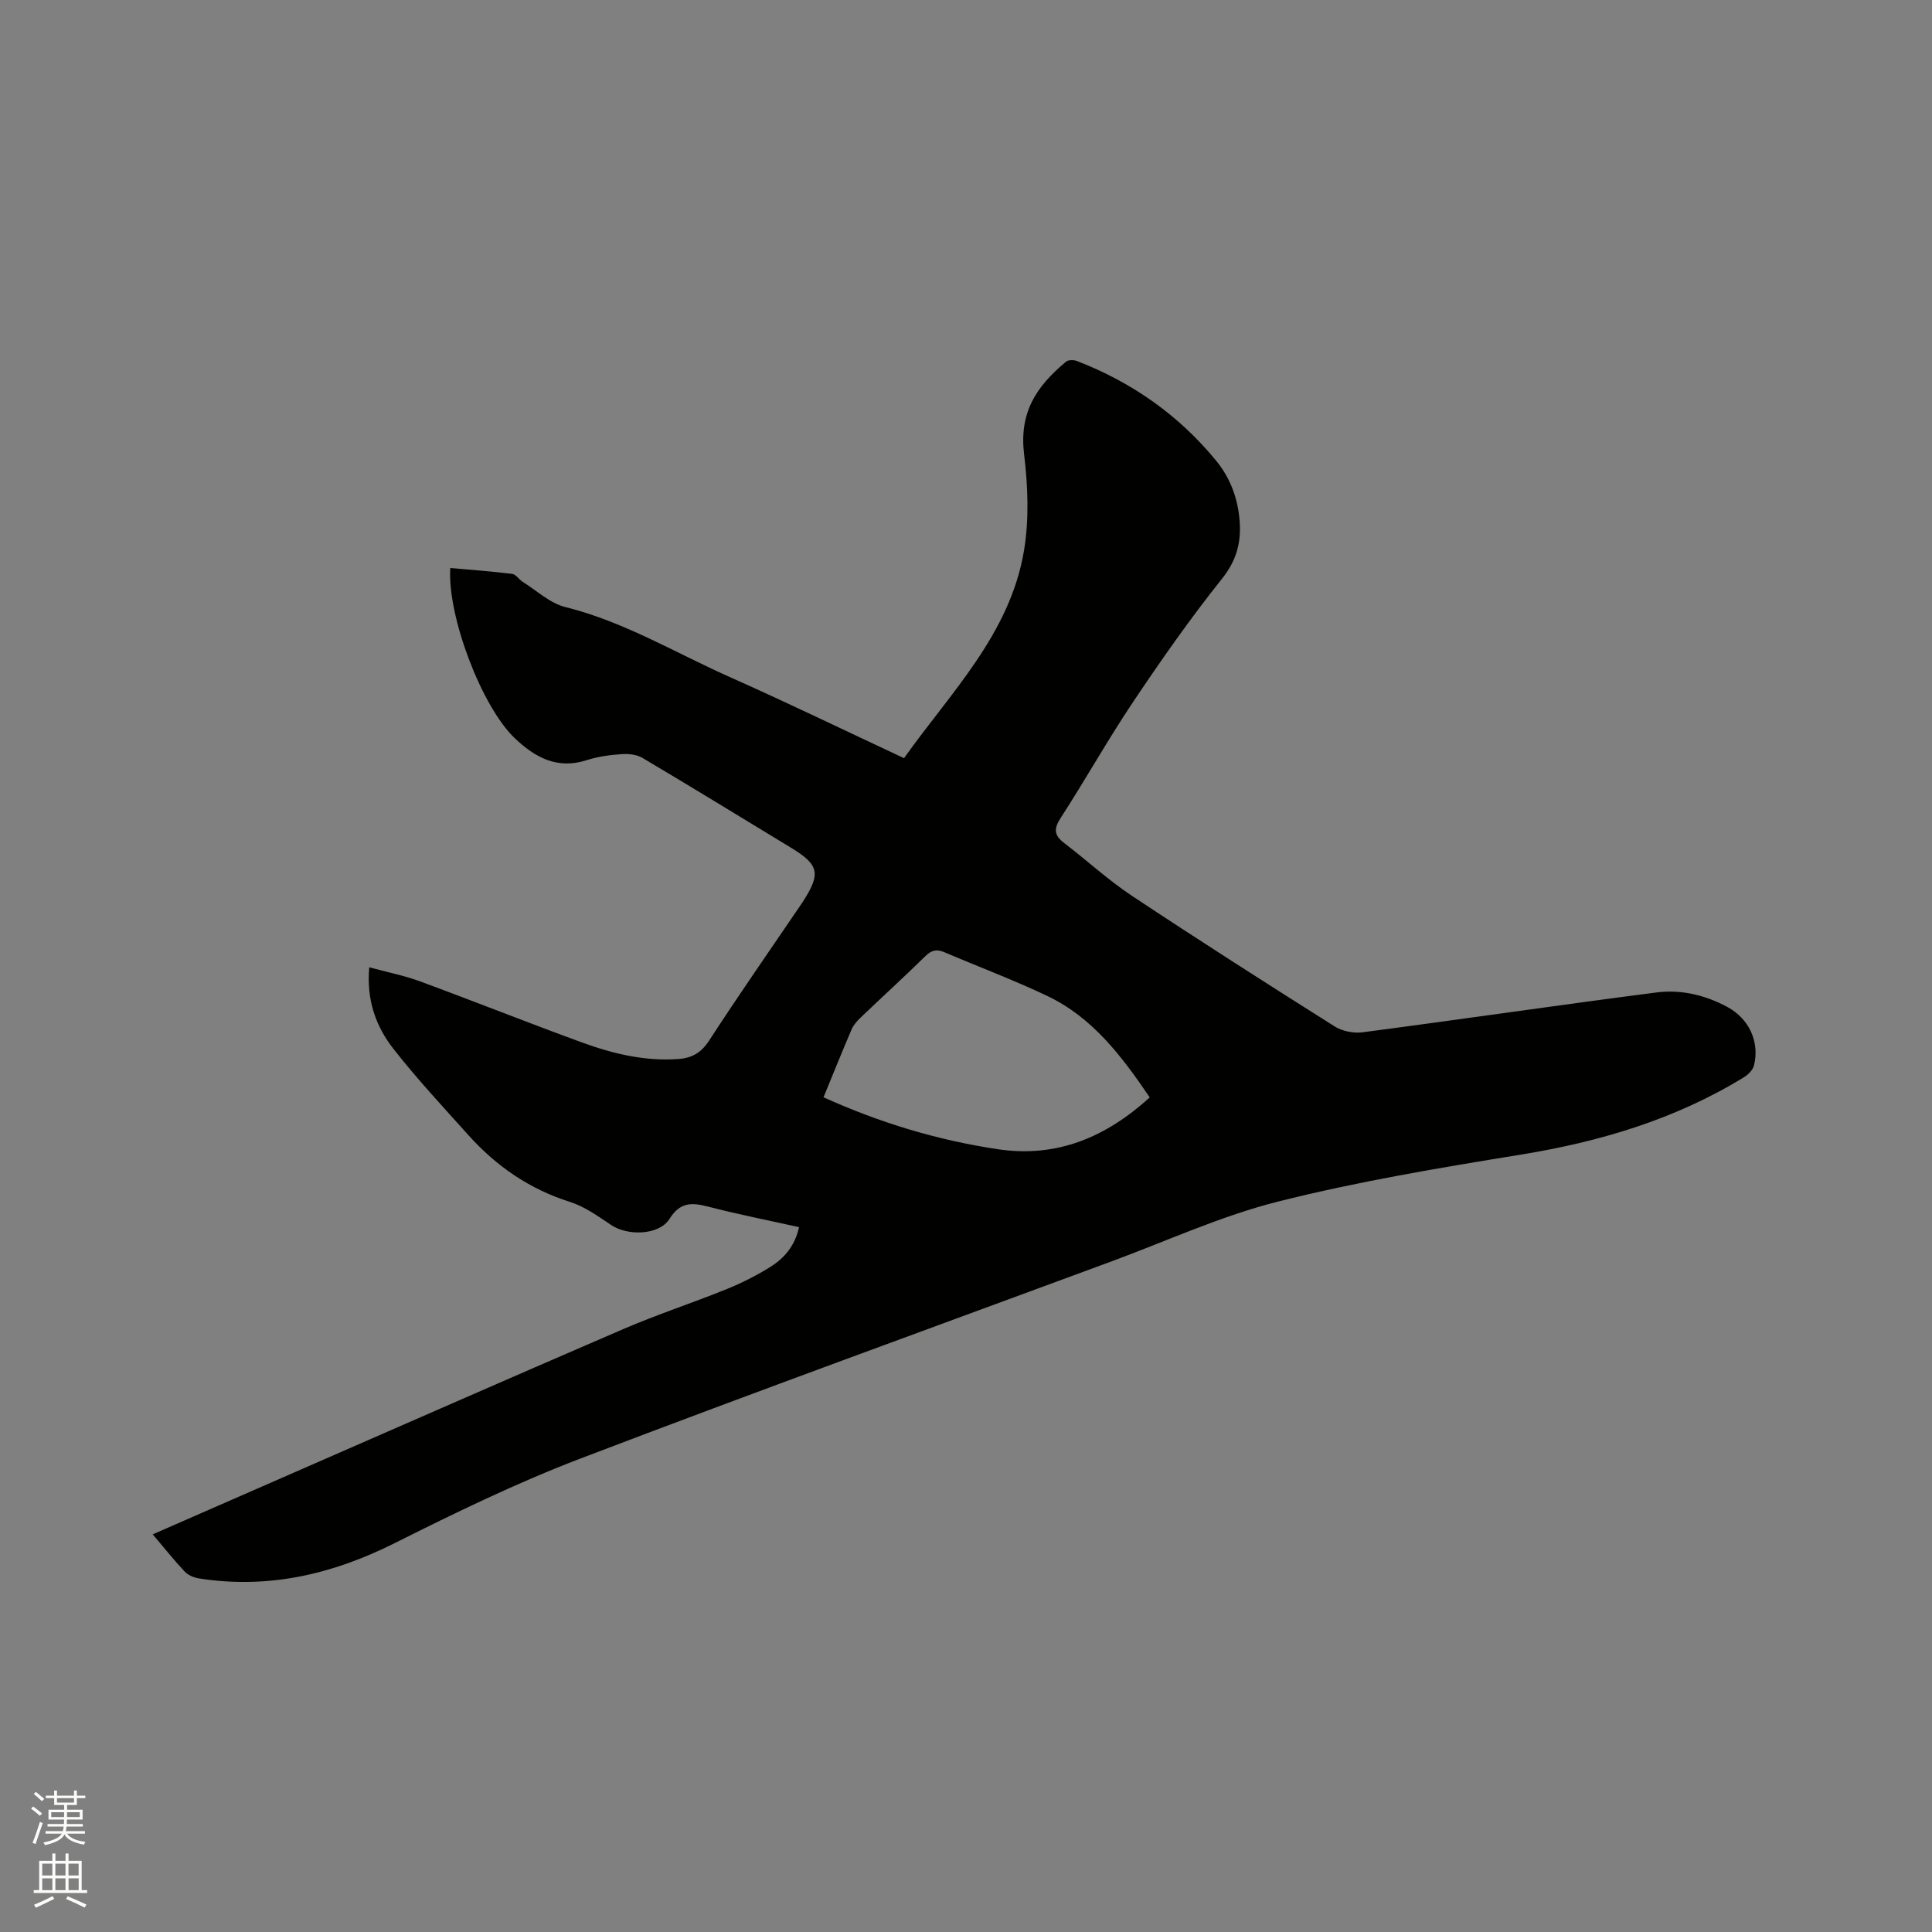 <svg enable-background="new 0 0 400 400" viewBox="0 0 400 400" xmlns="http://www.w3.org/2000/svg"><rect x="0" y="0" width="400" height="400" fill="#808080" stroke="none"/><path d="m6.44 374.46.42-.45c.65.47 1.27.95 1.85 1.44l-.45.49c-.65-.56-1.25-1.06-1.82-1.48m.93 7.33-.63-.26c.55-1.36 1.05-2.8 1.52-4.33.19.1.38.19.59.27-.46 1.29-.95 2.73-1.48 4.32m-.38-10.38.44-.42c.43.34 1.01.82 1.74 1.44l-.49.49c-.53-.51-1.09-1.01-1.69-1.51m2.5.35h1.72v-1.04h.59v1.04h3.52v-1.04h.59v1.04h1.75v.53h-1.75v1.42h-2.03v.97h3.22v2.03h-3.24c0 .35-.01.66-.03.93h3.32v.53h-3.37c-.03.27-.08.58-.15.94h3.96v.53h-3.71c.67.92 1.93 1.48 3.79 1.68-.13.24-.23.44-.29.59-2.13-.38-3.48-1.08-4.04-2.12-.43.97-1.77 1.72-4.03 2.23-.09-.19-.2-.37-.33-.55 2.1-.42 3.37-1.03 3.81-1.83h-3.36v-.53h3.58c.08-.29.13-.61.16-.94h-3.33v-.53h3.39c.02-.27.04-.58.04-.93h-3.23v-2.03h3.25v-.97h-2.07v-1.42h-1.73zm1.12 3.44v1h2.65c.01-.3.02-.44.01-.4v-.25-.35zm1.19-2h3.52v-.91h-3.52zm4.71 2h-2.63v.59c0 .15-.01.28-.01.4h2.64z" fill="#fbfcfa"/><path d="m13.56 383.74h.63v1.52h2.72v6.07h1.13v.6h-11.06v-.6h1.13v-6.07h2.73v-1.52h.63v1.52h2.1v-1.52zm-2.69 8.83.38.56c-1.24.63-2.53 1.25-3.85 1.85-.1-.21-.21-.42-.34-.63 1.36-.55 2.63-1.15 3.81-1.78m-2.13-4.27h2.1v-2.45h-2.1zm0 3.04h2.1v-2.46h-2.1zm2.72-3.04h2.1v-2.45h-2.1zm0 3.04h2.1v-2.46h-2.1zm6.07 3.6c-1.41-.71-2.7-1.3-3.86-1.78l.35-.56c1.45.62 2.75 1.19 3.88 1.72zm-1.25-9.09h-2.1v2.45h2.1zm-2.09 5.49h2.1v-2.46h-2.1z" fill="#fbfcfa"/><path d="m76.45 200.27c3.68 1 7.2 1.69 10.51 2.91 11.22 4.13 22.33 8.56 33.56 12.66 6.39 2.33 12.98 3.91 19.9 3.42 2.81-.2 4.74-1.27 6.39-3.81 6.16-9.49 12.64-18.78 19-28.14.12-.18.24-.35.36-.53 3.83-5.93 3.45-7.71-2.42-11.28-10.23-6.21-20.44-12.48-30.73-18.58-1.21-.72-2.94-.89-4.39-.78-2.42.17-4.89.51-7.18 1.25-6.11 1.97-10.73-.6-14.9-4.58-6.85-6.54-13.97-25.3-13.32-35.21 4.28.38 8.56.69 12.82 1.22.78.1 1.4 1.16 2.18 1.65 2.9 1.81 5.63 4.42 8.8 5.21 12.19 3.03 22.83 9.5 34.12 14.52 11.98 5.33 23.79 11.06 36.02 16.77 9.65-13.61 21.95-25.69 24.84-42.99 1.08-6.47.81-13.34.02-19.9-1.03-8.53 2.34-13.93 8.68-19.2.47-.4 1.6-.39 2.25-.14 11.39 4.4 21.11 11.21 28.85 20.67 2.93 3.58 4.51 7.85 4.85 12.55.32 4.5-.7 8.18-3.71 11.93-6.53 8.17-12.55 16.78-18.38 25.48-5.25 7.83-9.85 16.08-14.98 23.99-1.5 2.31-1.31 3.62.76 5.2 4.71 3.6 9.1 7.66 14.02 10.92 13.86 9.2 27.88 18.15 41.94 27.02 1.59 1.01 3.96 1.47 5.85 1.22 20.27-2.66 40.5-5.63 60.78-8.24 5.1-.66 10.14.53 14.74 3.03 4.45 2.42 6.68 7.21 5.46 12.09-.24.95-1.22 1.92-2.12 2.46-14.22 8.71-29.79 13.33-46.19 16-16.81 2.73-33.68 5.55-50.18 9.7-11.84 2.98-23.12 8.19-34.64 12.44-36.64 13.54-73.36 26.85-109.85 40.78-13.12 5.01-25.84 11.19-38.41 17.49-12.91 6.48-26.19 9.57-40.54 7.33-1.05-.16-2.26-.67-2.97-1.42-2.23-2.37-4.26-4.93-6.62-7.71 8.34-3.65 16.35-7.16 24.37-10.66 24.35-10.63 48.67-21.33 73.08-31.85 6.99-3.01 14.26-5.38 21.32-8.24 3.12-1.26 6.18-2.8 9.04-4.58 2.91-1.81 5.15-4.35 6-8.27-6.38-1.42-12.68-2.66-18.89-4.27-3.37-.87-5.75-.91-7.93 2.56-2.14 3.4-8.64 3.57-12.07 1.27-2.71-1.82-5.49-3.82-8.54-4.79-8.36-2.64-15.22-7.37-20.99-13.79-5.24-5.83-10.59-11.58-15.43-17.74-3.72-4.67-5.75-10.25-5.13-17.04zm94.05 26.91c11.74 5.31 23.65 8.89 36.06 10.75 12.25 1.84 22.41-2.48 31.48-10.72-5.75-8.48-11.81-16.54-21.23-21.02-6.96-3.31-14.2-6.02-21.3-9.05-1.57-.67-2.65-.43-3.91.81-4.39 4.3-8.93 8.44-13.38 12.69-.75.71-1.5 1.55-1.9 2.48-1.96 4.56-3.81 9.17-5.82 14.06z" fill="#010100"/></svg>